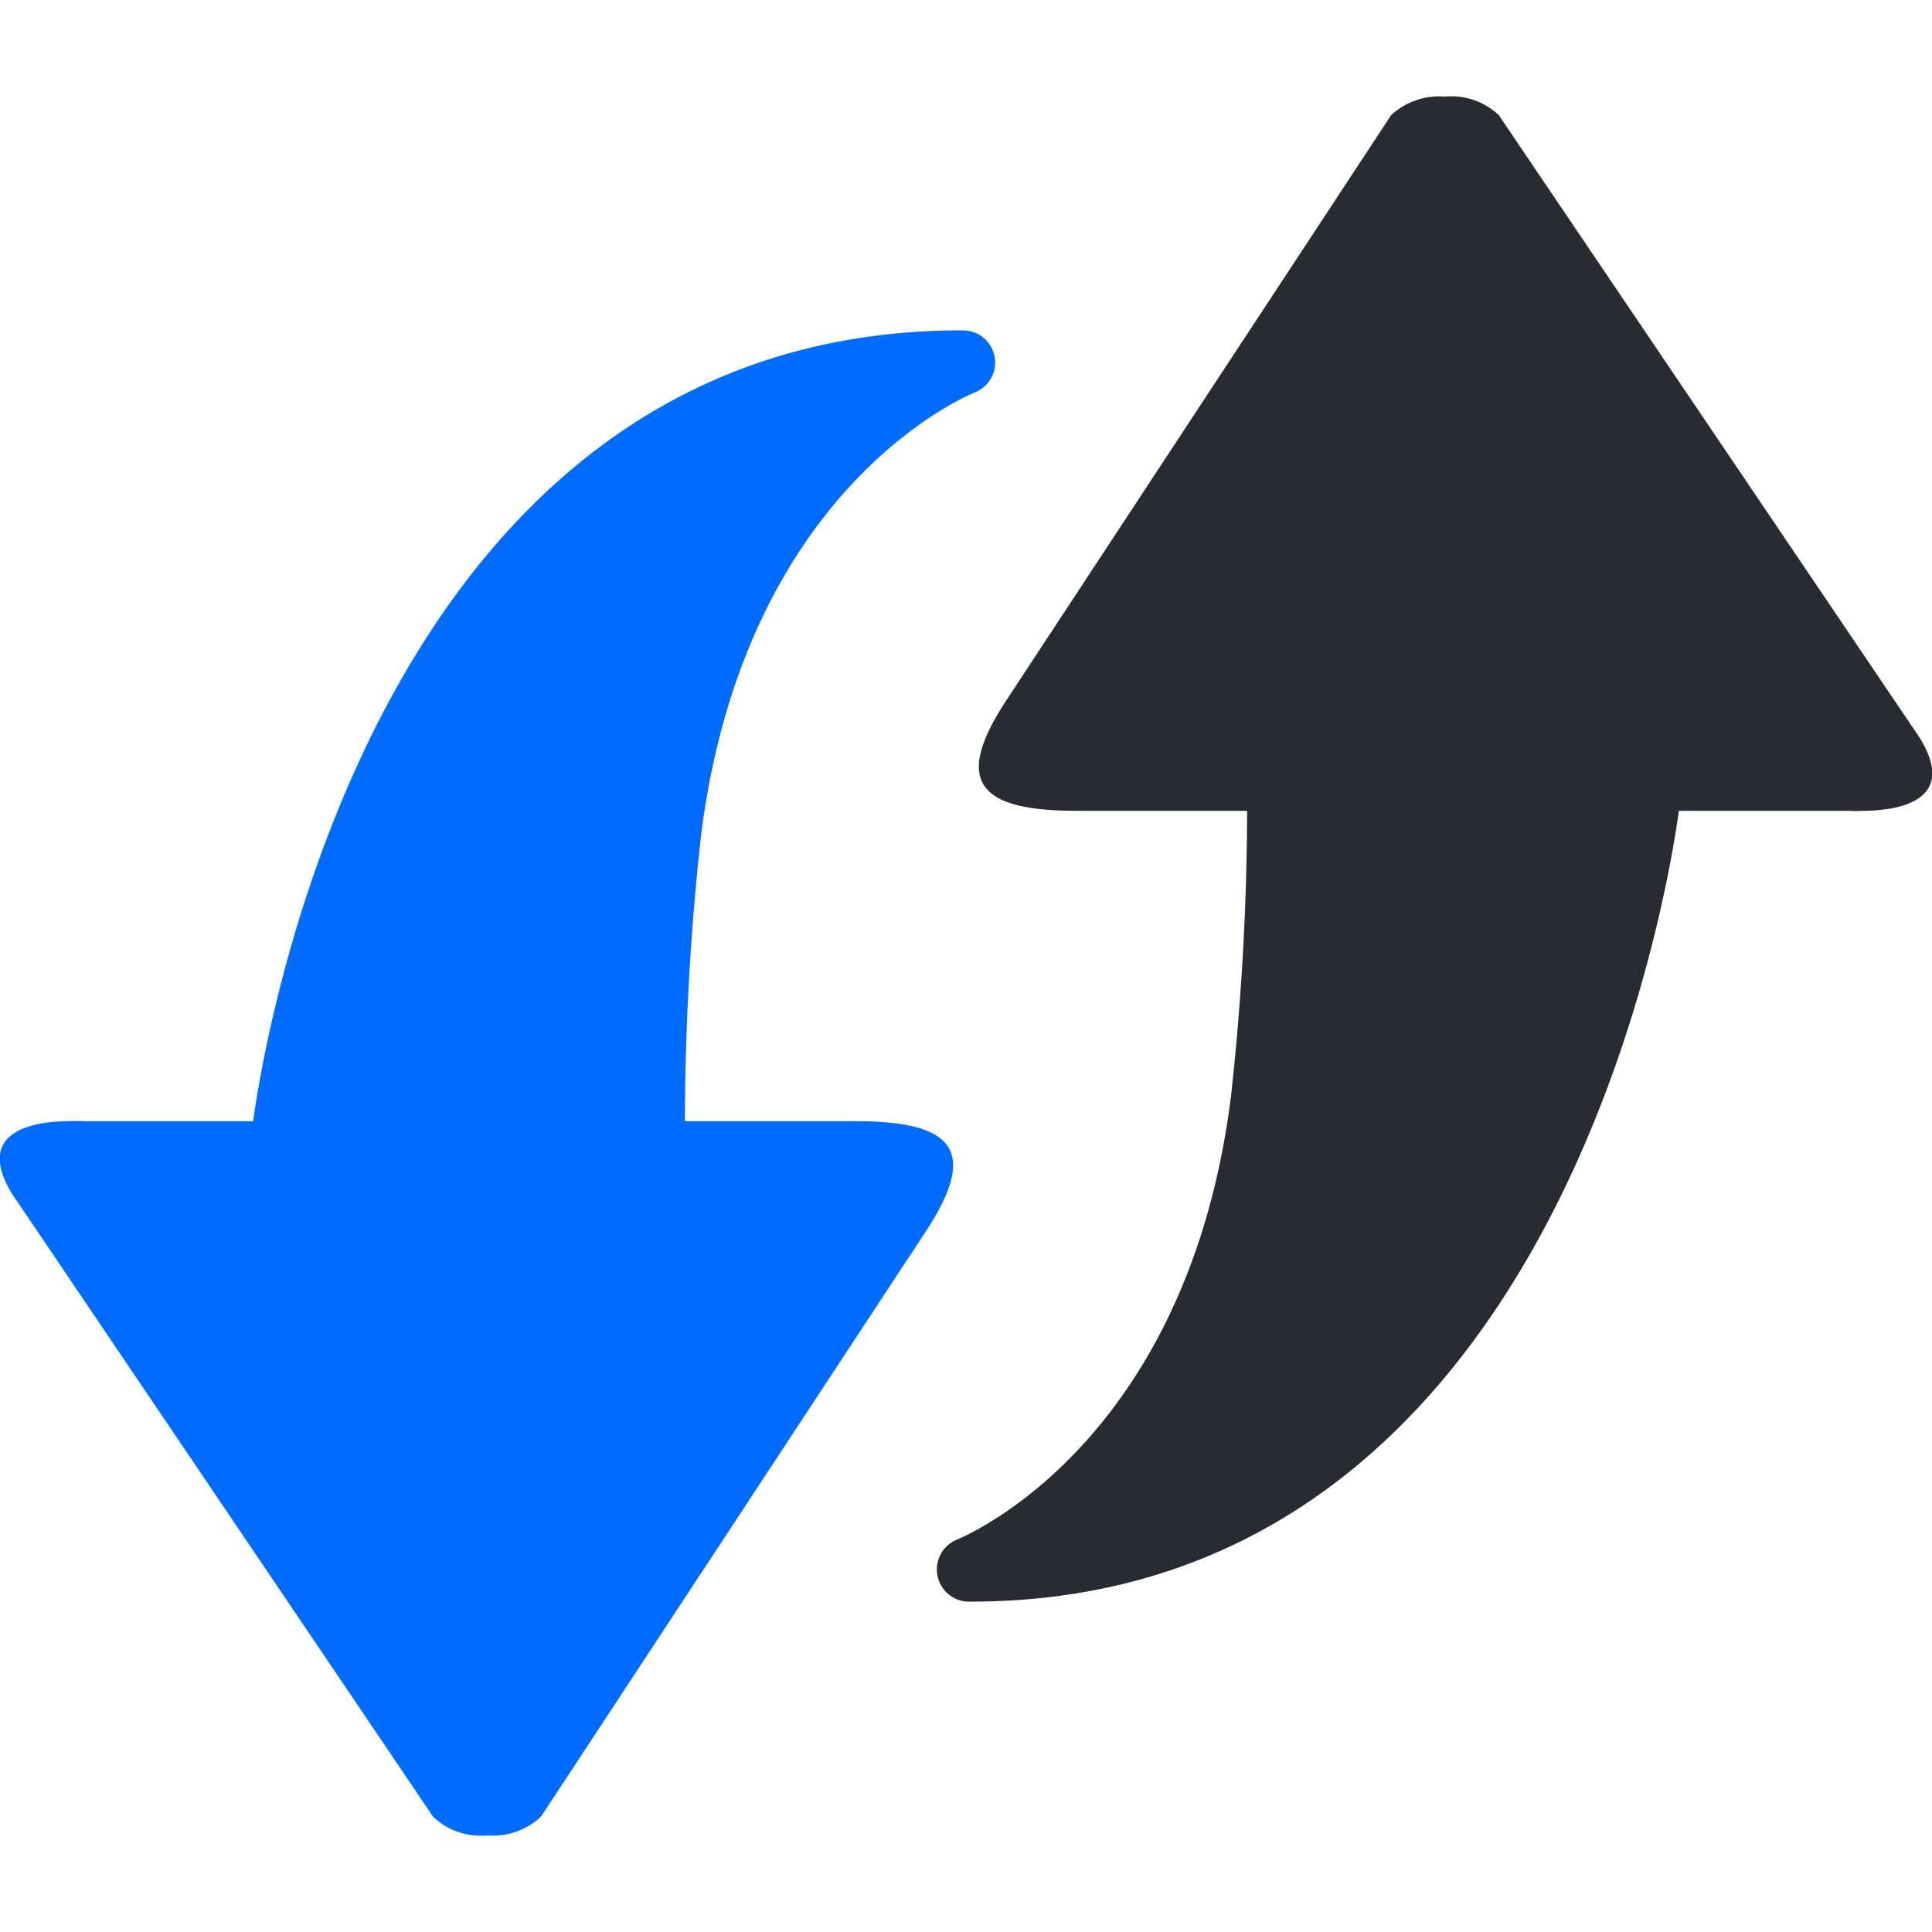 <svg xmlns="http://www.w3.org/2000/svg" viewBox="0 0 60 60"><defs><style>.cls-1{fill:#006cff;}.cls-2{fill:#282b31;}.cls-3{fill:none;}</style></defs><title>上行交互3</title><g id="图层_2" data-name="图层 2"><g id="图层_1-2" data-name="图层 1"><path class="cls-1" d="M26.54,34.82H21.27a82.41,82.41,0,0,1,.5-8.86c1.35-10.78,8.21-13.65,8.5-13.77a1,1,0,0,0-.41-1.93c-17.32,0-21.37,20.06-22,24.56H2.6a3.31,3.31,0,0,0-.44,0c-1,0-3,.25-1.79,2.25L13.45,56.42a2.14,2.14,0,0,0,1.68.58,2.19,2.19,0,0,0,1.67-.58l12-18.25c1.58-2.45.81-3.35-2.23-3.35Z"/><path class="cls-2" d="M33.46,25.18h5.27a82.41,82.41,0,0,1-.5,8.86C36.88,44.82,30,47.69,29.73,47.81a1,1,0,0,0,.41,1.93c17.32,0,21.37-20.06,22-24.56H57.4a3.31,3.31,0,0,0,.44,0c1,0,3-.25,1.79-2.25L46.55,3.58A2.14,2.14,0,0,0,44.87,3a2.19,2.19,0,0,0-1.67.58l-12,18.25c-1.58,2.45-.81,3.35,2.23,3.35Z"/><rect class="cls-3" width="60" height="60"/></g></g></svg>